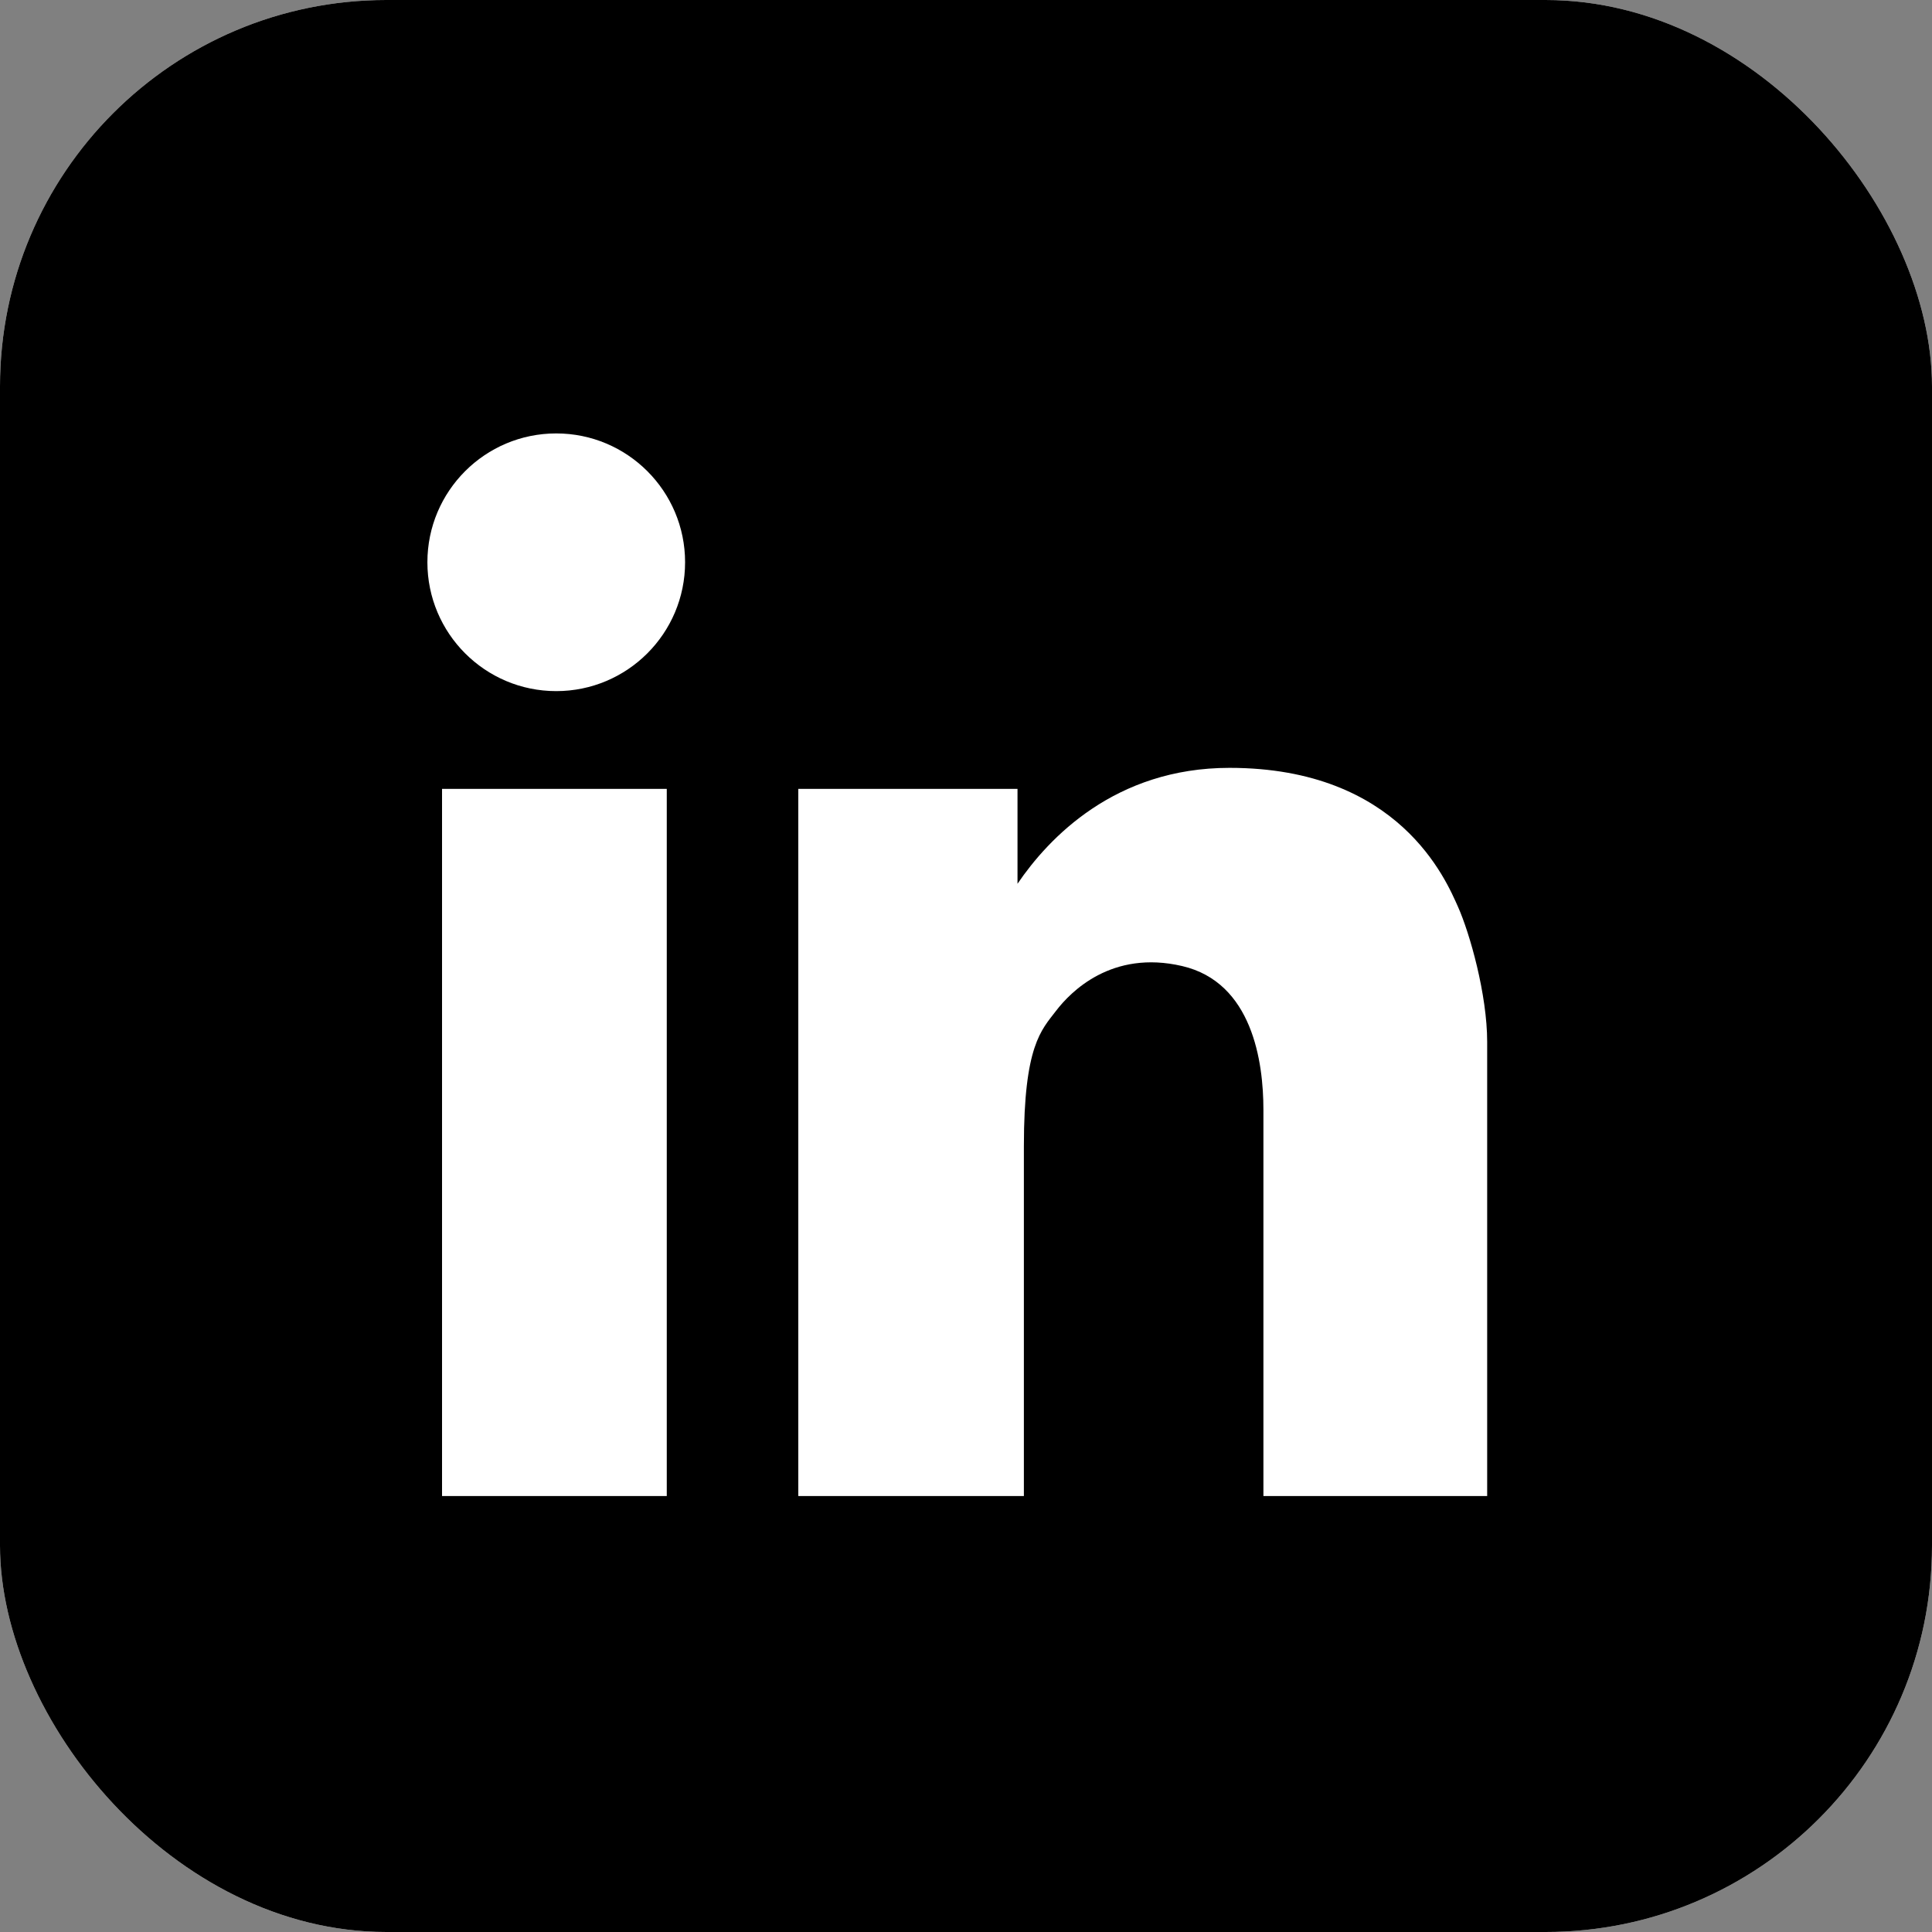 <svg width="50" height="50" viewBox="0 0 50 50" fill="none" xmlns="http://www.w3.org/2000/svg">
<rect x="0" y="0" width="50" height="50" fill="#808080" stroke="none"/>
<g clip-path="url(#clip0_1433_146)">
<rect width="50" height="50" rx="10" fill="white"/>
<path d="M0 0V50H50V0H0ZM17.256 38.718H11.44V20.416H17.256V38.718ZM14.395 17.886C12.554 17.886 11.061 16.392 11.061 14.551C11.061 12.71 12.554 11.217 14.395 11.217C16.236 11.217 17.73 12.71 17.73 14.551C17.73 16.392 16.236 17.886 14.395 17.886ZM38.49 38.718H32.697V28.716C32.697 27.486 32.413 25.424 30.593 25.001C28.772 24.577 27.708 25.666 27.329 26.162C26.95 26.658 26.498 27.061 26.498 29.662V38.718H20.66V20.416H26.333V22.872C27.137 21.689 28.854 19.872 31.82 19.872C36.218 19.872 37.425 22.781 37.732 23.466C38.038 24.152 38.488 25.737 38.488 26.966V38.718H38.49Z" fill="black"/>
</g>
<defs>
<clipPath id="clip0_1433_146">
<rect width="50" height="50" rx="10" fill="white"/>
</clipPath>
</defs>
</svg>
